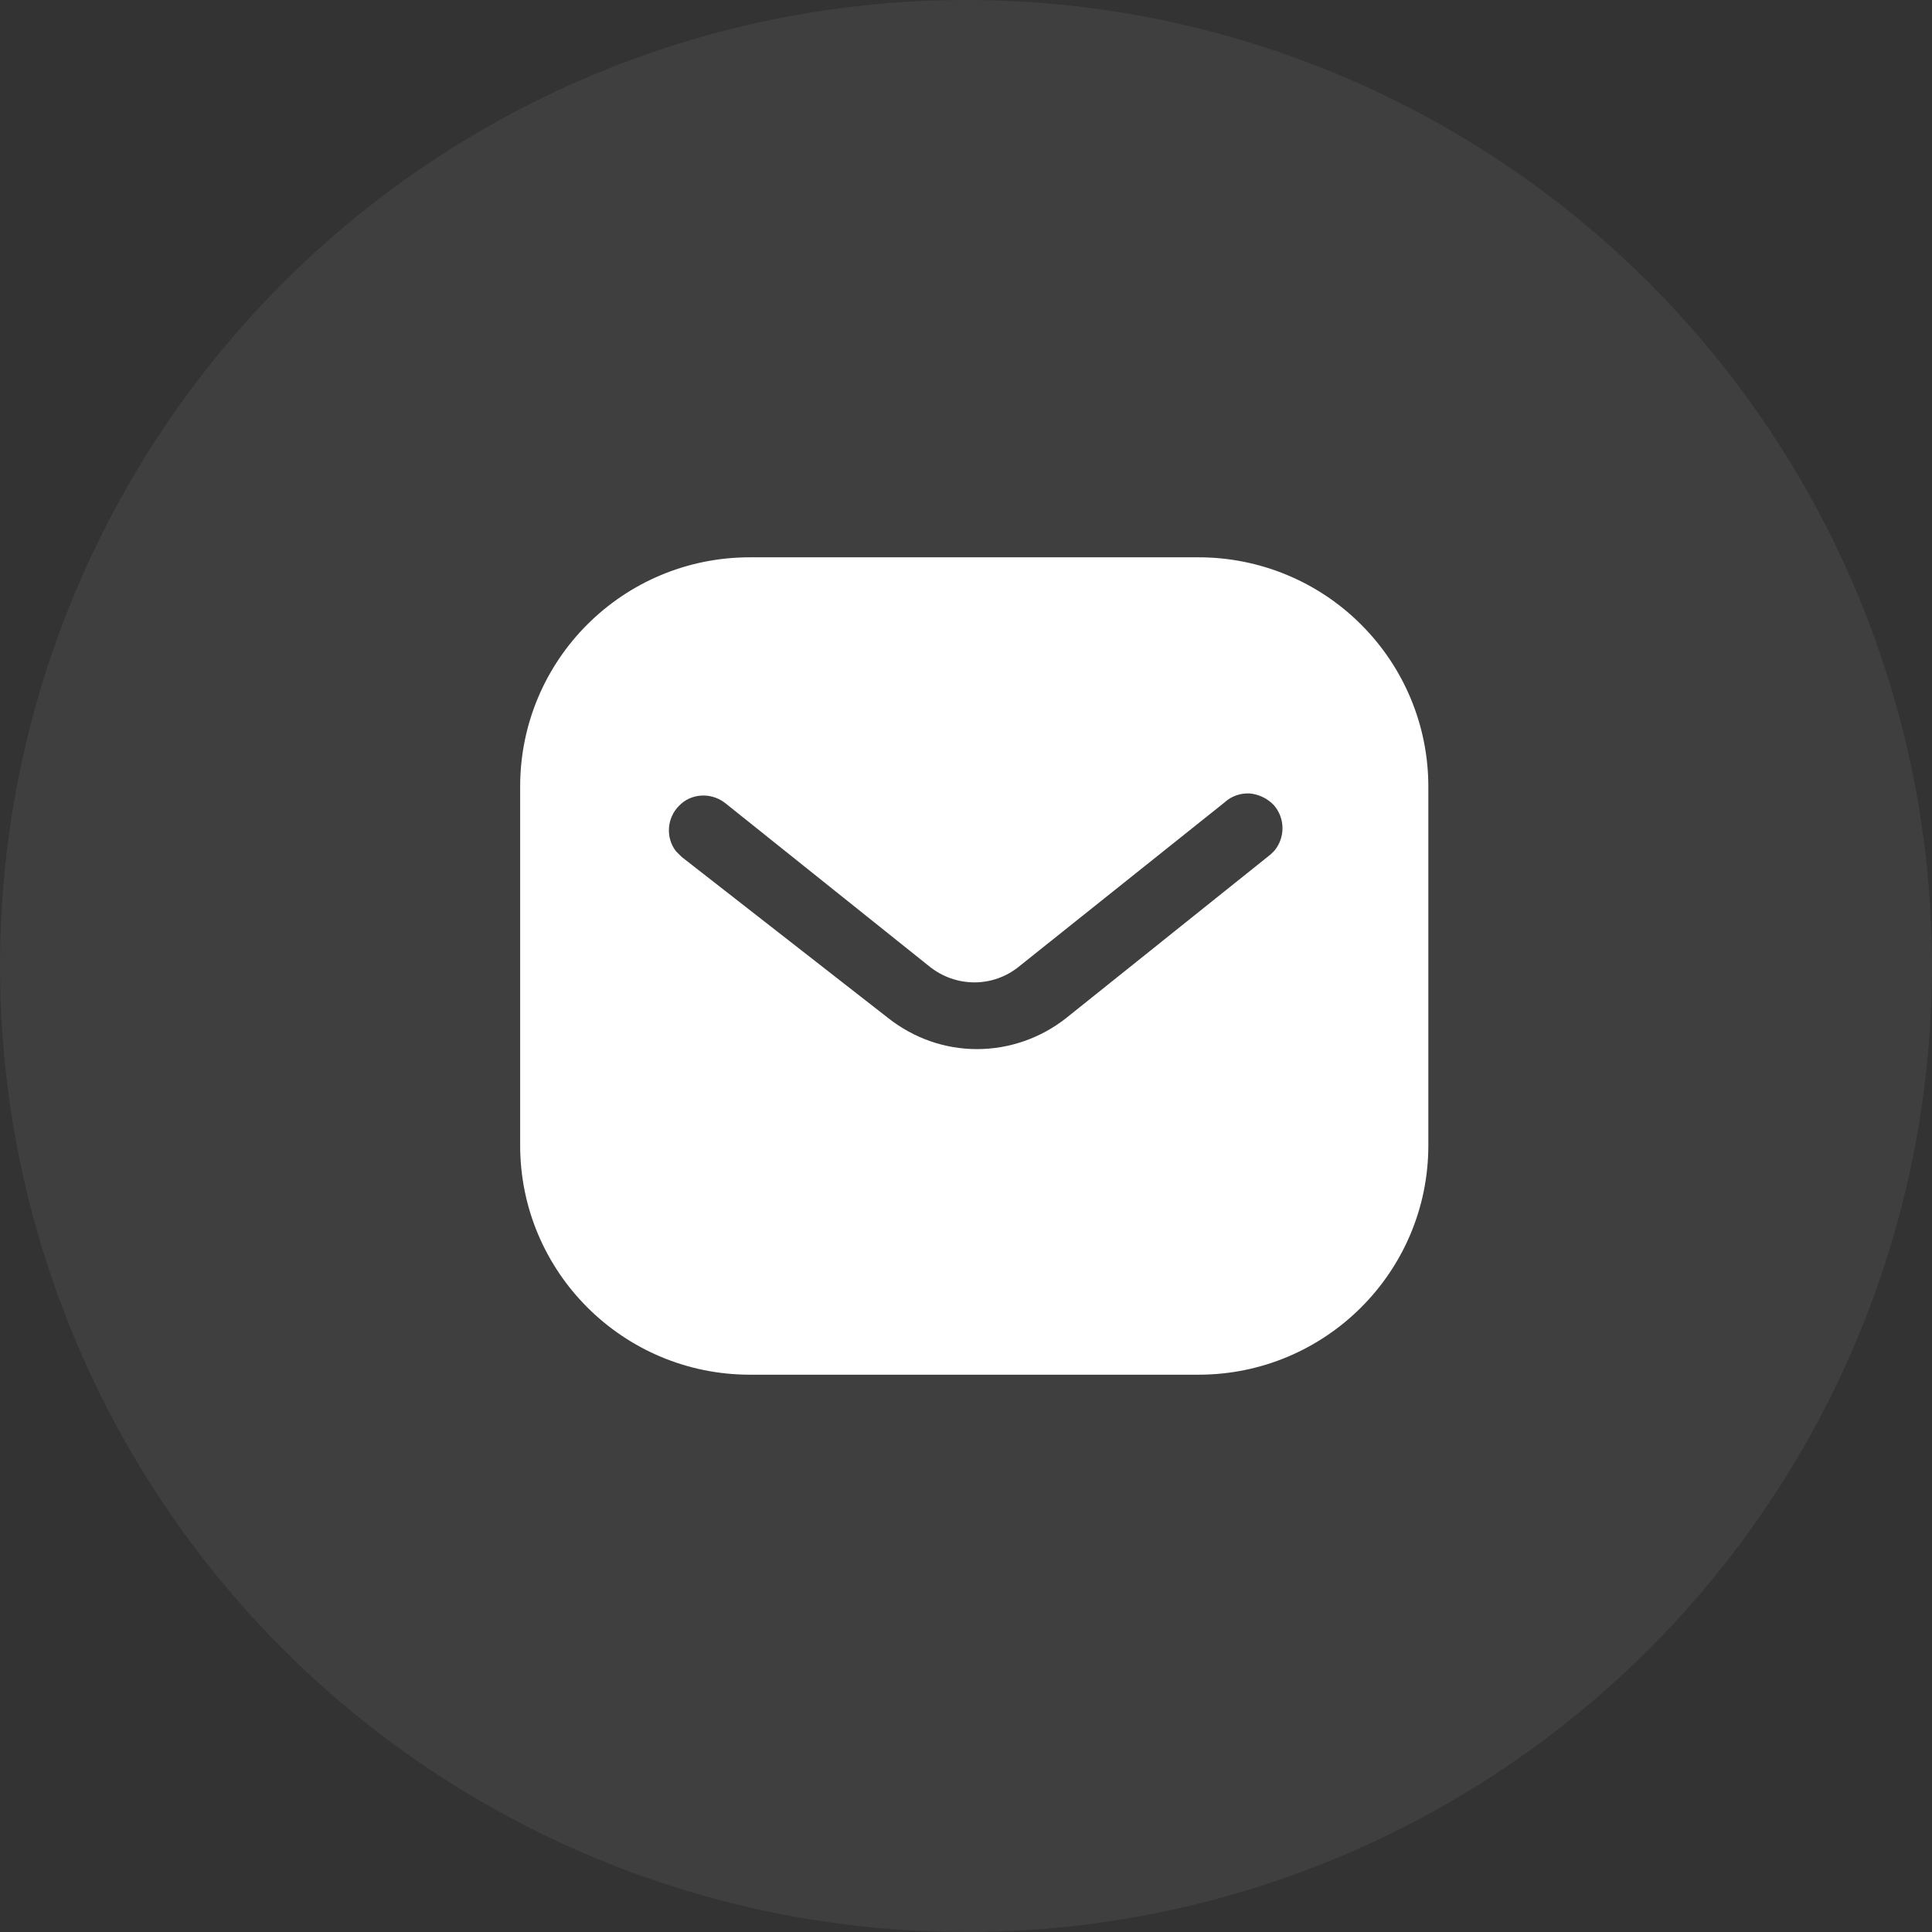 <svg xmlns="http://www.w3.org/2000/svg" width="52" height="52" viewBox="0 0 52 52" fill="none"><rect x="0" y="0" width="52" height="52" fill="#333333" stroke="none"/><circle opacity="0.06" cx="26" cy="26" r="26" fill="white"></circle><path d="M32.259 15C33.898 15 35.474 15.648 36.634 16.81C37.795 17.97 38.444 19.534 38.444 21.172V30.828C38.444 34.238 35.67 37 32.259 37H20.184C16.773 37 14 34.238 14 30.828V21.172C14 17.762 16.761 15 20.184 15H32.259ZM33.641 21.356C33.384 21.342 33.14 21.429 32.955 21.6L27.444 26C26.736 26.588 25.72 26.588 25 26L19.5 21.6C19.12 21.319 18.594 21.356 18.278 21.686C17.948 22.016 17.911 22.541 18.191 22.908L18.351 23.067L23.912 27.406C24.597 27.943 25.427 28.237 26.296 28.237C27.162 28.237 28.007 27.943 28.69 27.406L34.203 22.993L34.301 22.896C34.593 22.541 34.593 22.028 34.288 21.673C34.118 21.491 33.884 21.38 33.641 21.356Z" fill="white"></path></svg>